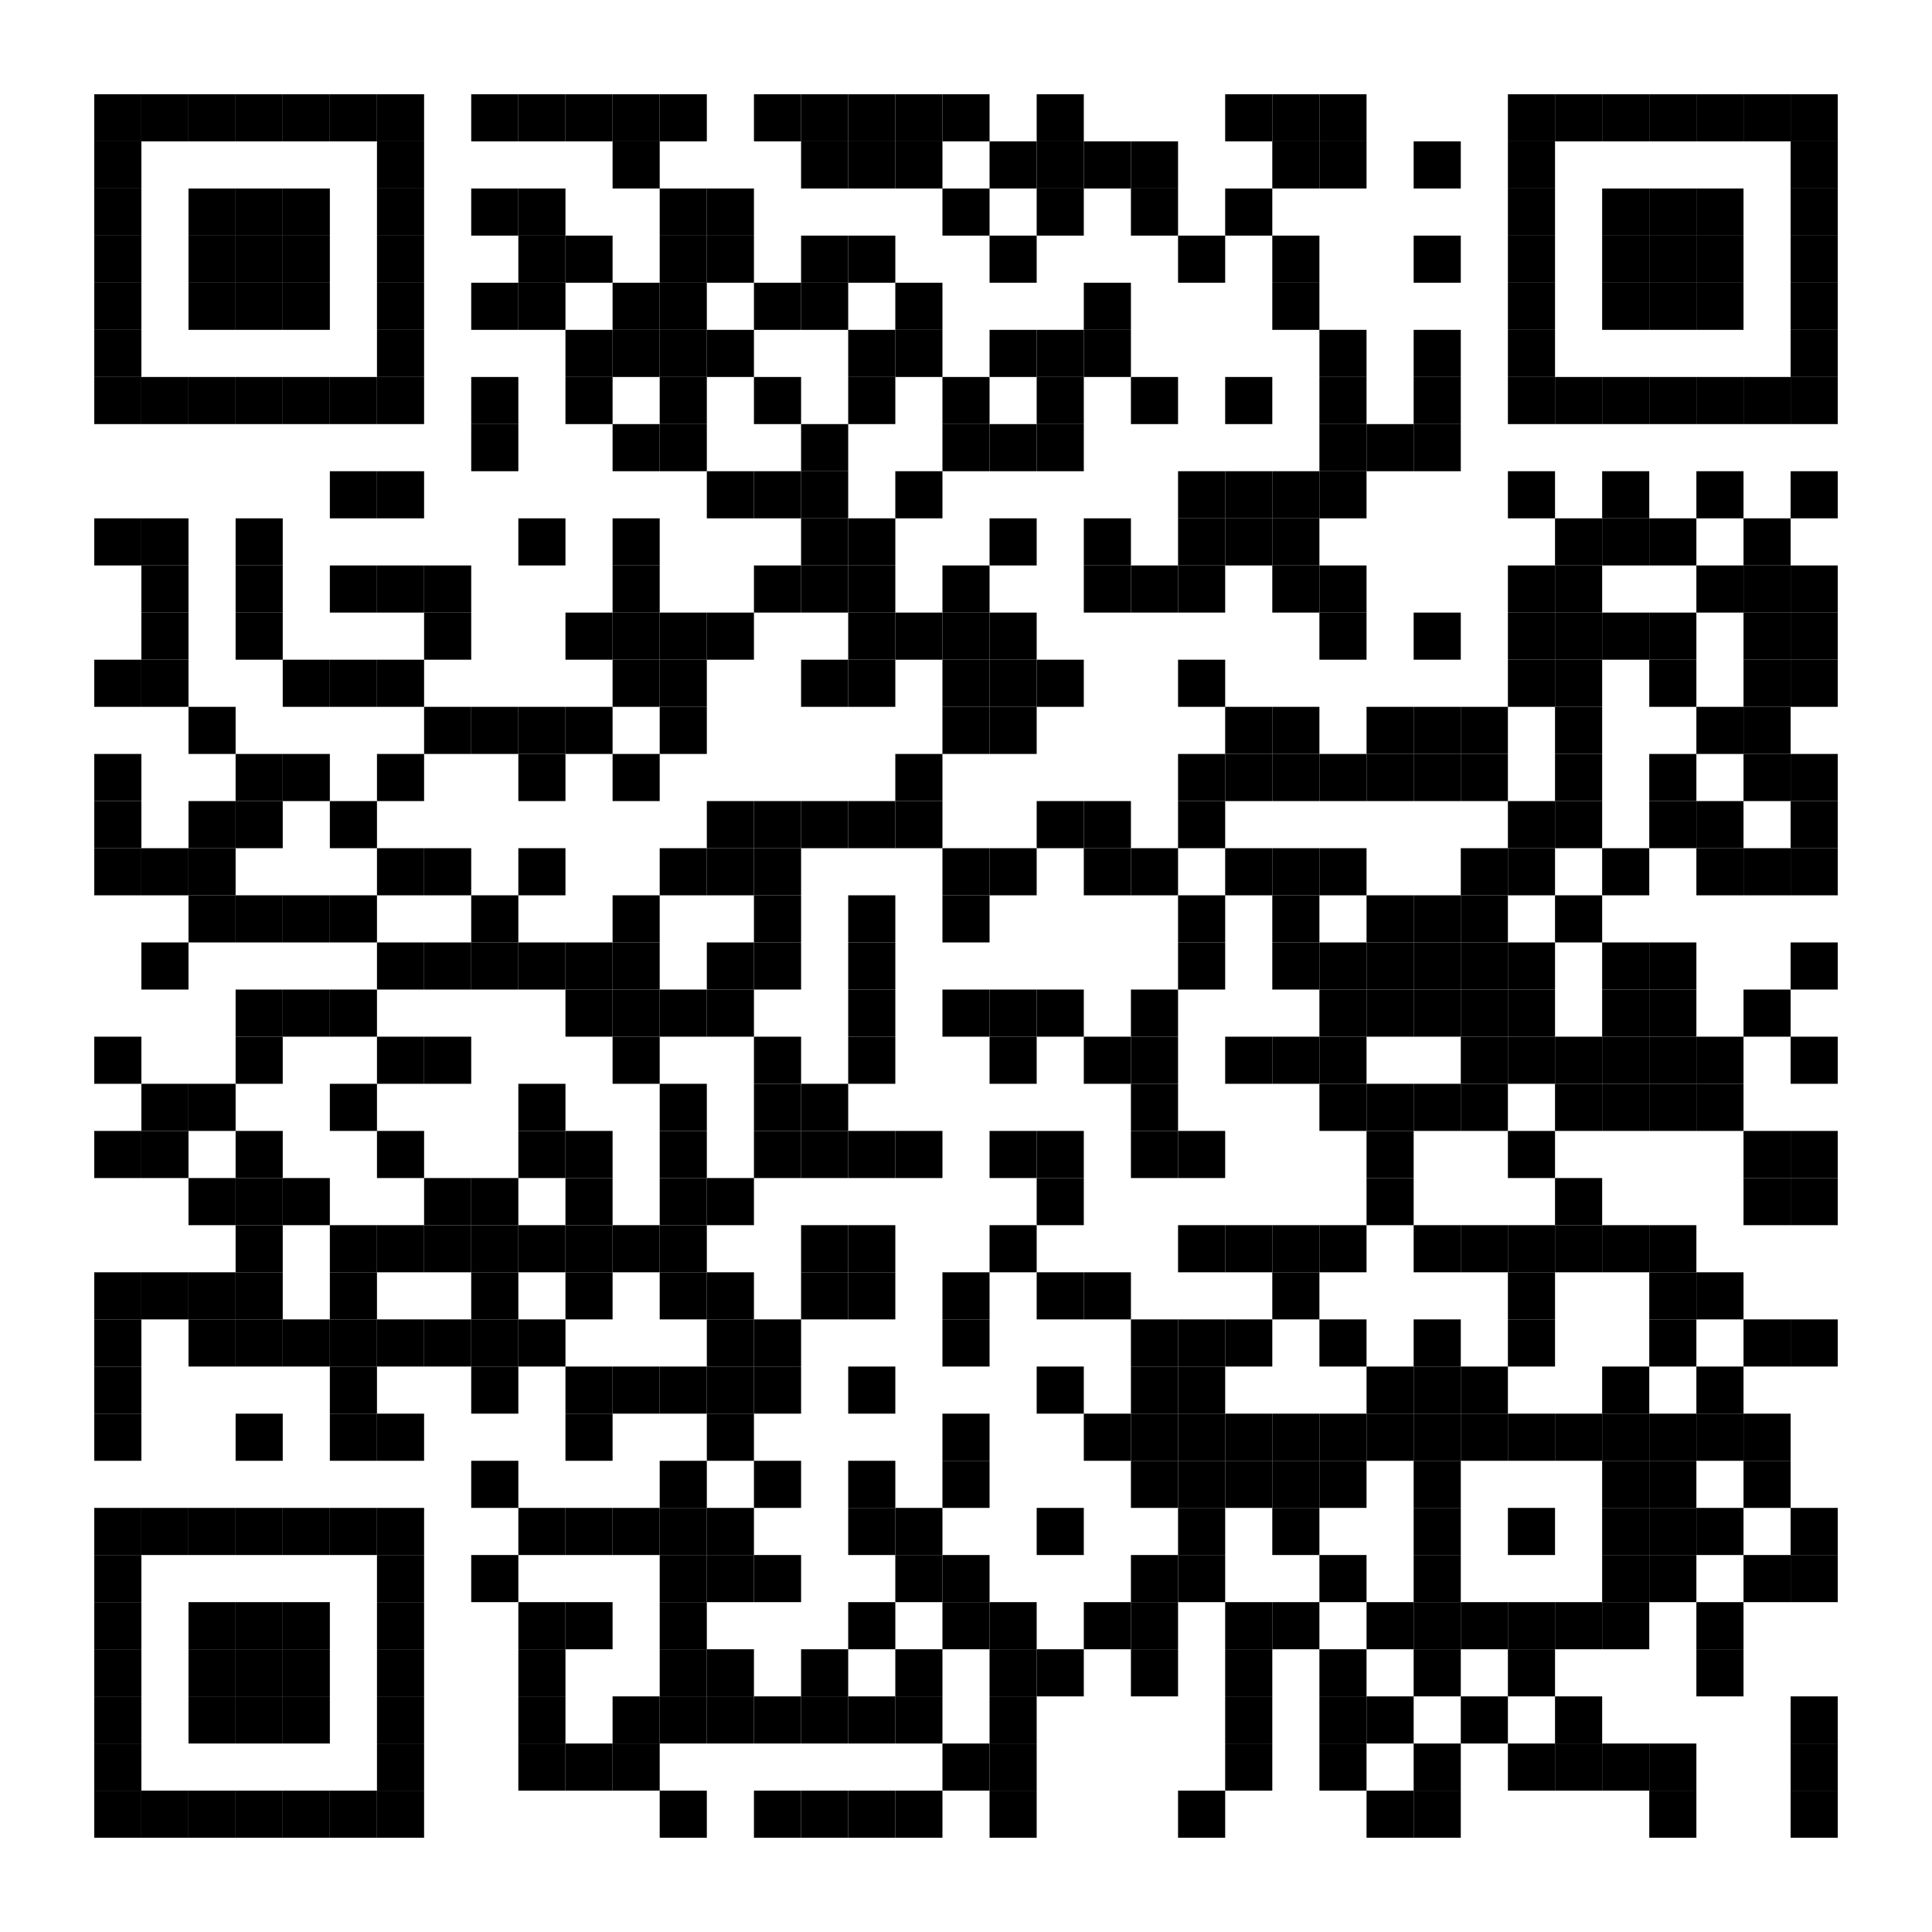 <?xml version="1.0" encoding="utf-8"?>
<!DOCTYPE svg PUBLIC "-//W3C//DTD SVG 1.0//EN" "http://www.w3.org/TR/2001/REC-SVG-20010904/DTD/svg10.dtd">
<svg xmlns="http://www.w3.org/2000/svg" xml:space="preserve" xmlns:xlink="http://www.w3.org/1999/xlink" width="164" height="164" viewBox="0 0 164 164">
<desc></desc>
<rect width="164" height="164" fill="#ffffff" cx="0" cy="0" />
<defs>
<rect id="p" width="4" height="4" />
</defs>
<g fill="#000000">
<use x="8" y="8" xlink:href="#p" />
<use x="12" y="8" xlink:href="#p" />
<use x="16" y="8" xlink:href="#p" />
<use x="20" y="8" xlink:href="#p" />
<use x="24" y="8" xlink:href="#p" />
<use x="28" y="8" xlink:href="#p" />
<use x="32" y="8" xlink:href="#p" />
<use x="40" y="8" xlink:href="#p" />
<use x="44" y="8" xlink:href="#p" />
<use x="48" y="8" xlink:href="#p" />
<use x="52" y="8" xlink:href="#p" />
<use x="56" y="8" xlink:href="#p" />
<use x="64" y="8" xlink:href="#p" />
<use x="68" y="8" xlink:href="#p" />
<use x="72" y="8" xlink:href="#p" />
<use x="76" y="8" xlink:href="#p" />
<use x="80" y="8" xlink:href="#p" />
<use x="88" y="8" xlink:href="#p" />
<use x="104" y="8" xlink:href="#p" />
<use x="108" y="8" xlink:href="#p" />
<use x="112" y="8" xlink:href="#p" />
<use x="128" y="8" xlink:href="#p" />
<use x="132" y="8" xlink:href="#p" />
<use x="136" y="8" xlink:href="#p" />
<use x="140" y="8" xlink:href="#p" />
<use x="144" y="8" xlink:href="#p" />
<use x="148" y="8" xlink:href="#p" />
<use x="152" y="8" xlink:href="#p" />
<use x="8" y="12" xlink:href="#p" />
<use x="32" y="12" xlink:href="#p" />
<use x="52" y="12" xlink:href="#p" />
<use x="68" y="12" xlink:href="#p" />
<use x="72" y="12" xlink:href="#p" />
<use x="76" y="12" xlink:href="#p" />
<use x="84" y="12" xlink:href="#p" />
<use x="88" y="12" xlink:href="#p" />
<use x="92" y="12" xlink:href="#p" />
<use x="96" y="12" xlink:href="#p" />
<use x="108" y="12" xlink:href="#p" />
<use x="112" y="12" xlink:href="#p" />
<use x="120" y="12" xlink:href="#p" />
<use x="128" y="12" xlink:href="#p" />
<use x="152" y="12" xlink:href="#p" />
<use x="8" y="16" xlink:href="#p" />
<use x="16" y="16" xlink:href="#p" />
<use x="20" y="16" xlink:href="#p" />
<use x="24" y="16" xlink:href="#p" />
<use x="32" y="16" xlink:href="#p" />
<use x="40" y="16" xlink:href="#p" />
<use x="44" y="16" xlink:href="#p" />
<use x="56" y="16" xlink:href="#p" />
<use x="60" y="16" xlink:href="#p" />
<use x="80" y="16" xlink:href="#p" />
<use x="88" y="16" xlink:href="#p" />
<use x="96" y="16" xlink:href="#p" />
<use x="104" y="16" xlink:href="#p" />
<use x="128" y="16" xlink:href="#p" />
<use x="136" y="16" xlink:href="#p" />
<use x="140" y="16" xlink:href="#p" />
<use x="144" y="16" xlink:href="#p" />
<use x="152" y="16" xlink:href="#p" />
<use x="8" y="20" xlink:href="#p" />
<use x="16" y="20" xlink:href="#p" />
<use x="20" y="20" xlink:href="#p" />
<use x="24" y="20" xlink:href="#p" />
<use x="32" y="20" xlink:href="#p" />
<use x="44" y="20" xlink:href="#p" />
<use x="48" y="20" xlink:href="#p" />
<use x="56" y="20" xlink:href="#p" />
<use x="60" y="20" xlink:href="#p" />
<use x="68" y="20" xlink:href="#p" />
<use x="72" y="20" xlink:href="#p" />
<use x="84" y="20" xlink:href="#p" />
<use x="100" y="20" xlink:href="#p" />
<use x="108" y="20" xlink:href="#p" />
<use x="120" y="20" xlink:href="#p" />
<use x="128" y="20" xlink:href="#p" />
<use x="136" y="20" xlink:href="#p" />
<use x="140" y="20" xlink:href="#p" />
<use x="144" y="20" xlink:href="#p" />
<use x="152" y="20" xlink:href="#p" />
<use x="8" y="24" xlink:href="#p" />
<use x="16" y="24" xlink:href="#p" />
<use x="20" y="24" xlink:href="#p" />
<use x="24" y="24" xlink:href="#p" />
<use x="32" y="24" xlink:href="#p" />
<use x="40" y="24" xlink:href="#p" />
<use x="44" y="24" xlink:href="#p" />
<use x="52" y="24" xlink:href="#p" />
<use x="56" y="24" xlink:href="#p" />
<use x="64" y="24" xlink:href="#p" />
<use x="68" y="24" xlink:href="#p" />
<use x="76" y="24" xlink:href="#p" />
<use x="92" y="24" xlink:href="#p" />
<use x="108" y="24" xlink:href="#p" />
<use x="128" y="24" xlink:href="#p" />
<use x="136" y="24" xlink:href="#p" />
<use x="140" y="24" xlink:href="#p" />
<use x="144" y="24" xlink:href="#p" />
<use x="152" y="24" xlink:href="#p" />
<use x="8" y="28" xlink:href="#p" />
<use x="32" y="28" xlink:href="#p" />
<use x="48" y="28" xlink:href="#p" />
<use x="52" y="28" xlink:href="#p" />
<use x="56" y="28" xlink:href="#p" />
<use x="60" y="28" xlink:href="#p" />
<use x="72" y="28" xlink:href="#p" />
<use x="76" y="28" xlink:href="#p" />
<use x="84" y="28" xlink:href="#p" />
<use x="88" y="28" xlink:href="#p" />
<use x="92" y="28" xlink:href="#p" />
<use x="112" y="28" xlink:href="#p" />
<use x="120" y="28" xlink:href="#p" />
<use x="128" y="28" xlink:href="#p" />
<use x="152" y="28" xlink:href="#p" />
<use x="8" y="32" xlink:href="#p" />
<use x="12" y="32" xlink:href="#p" />
<use x="16" y="32" xlink:href="#p" />
<use x="20" y="32" xlink:href="#p" />
<use x="24" y="32" xlink:href="#p" />
<use x="28" y="32" xlink:href="#p" />
<use x="32" y="32" xlink:href="#p" />
<use x="40" y="32" xlink:href="#p" />
<use x="48" y="32" xlink:href="#p" />
<use x="56" y="32" xlink:href="#p" />
<use x="64" y="32" xlink:href="#p" />
<use x="72" y="32" xlink:href="#p" />
<use x="80" y="32" xlink:href="#p" />
<use x="88" y="32" xlink:href="#p" />
<use x="96" y="32" xlink:href="#p" />
<use x="104" y="32" xlink:href="#p" />
<use x="112" y="32" xlink:href="#p" />
<use x="120" y="32" xlink:href="#p" />
<use x="128" y="32" xlink:href="#p" />
<use x="132" y="32" xlink:href="#p" />
<use x="136" y="32" xlink:href="#p" />
<use x="140" y="32" xlink:href="#p" />
<use x="144" y="32" xlink:href="#p" />
<use x="148" y="32" xlink:href="#p" />
<use x="152" y="32" xlink:href="#p" />
<use x="40" y="36" xlink:href="#p" />
<use x="52" y="36" xlink:href="#p" />
<use x="56" y="36" xlink:href="#p" />
<use x="68" y="36" xlink:href="#p" />
<use x="80" y="36" xlink:href="#p" />
<use x="84" y="36" xlink:href="#p" />
<use x="88" y="36" xlink:href="#p" />
<use x="112" y="36" xlink:href="#p" />
<use x="116" y="36" xlink:href="#p" />
<use x="120" y="36" xlink:href="#p" />
<use x="28" y="40" xlink:href="#p" />
<use x="32" y="40" xlink:href="#p" />
<use x="60" y="40" xlink:href="#p" />
<use x="64" y="40" xlink:href="#p" />
<use x="68" y="40" xlink:href="#p" />
<use x="76" y="40" xlink:href="#p" />
<use x="100" y="40" xlink:href="#p" />
<use x="104" y="40" xlink:href="#p" />
<use x="108" y="40" xlink:href="#p" />
<use x="112" y="40" xlink:href="#p" />
<use x="128" y="40" xlink:href="#p" />
<use x="136" y="40" xlink:href="#p" />
<use x="144" y="40" xlink:href="#p" />
<use x="152" y="40" xlink:href="#p" />
<use x="8" y="44" xlink:href="#p" />
<use x="12" y="44" xlink:href="#p" />
<use x="20" y="44" xlink:href="#p" />
<use x="44" y="44" xlink:href="#p" />
<use x="52" y="44" xlink:href="#p" />
<use x="68" y="44" xlink:href="#p" />
<use x="72" y="44" xlink:href="#p" />
<use x="84" y="44" xlink:href="#p" />
<use x="92" y="44" xlink:href="#p" />
<use x="100" y="44" xlink:href="#p" />
<use x="104" y="44" xlink:href="#p" />
<use x="108" y="44" xlink:href="#p" />
<use x="132" y="44" xlink:href="#p" />
<use x="136" y="44" xlink:href="#p" />
<use x="140" y="44" xlink:href="#p" />
<use x="148" y="44" xlink:href="#p" />
<use x="12" y="48" xlink:href="#p" />
<use x="20" y="48" xlink:href="#p" />
<use x="28" y="48" xlink:href="#p" />
<use x="32" y="48" xlink:href="#p" />
<use x="36" y="48" xlink:href="#p" />
<use x="52" y="48" xlink:href="#p" />
<use x="64" y="48" xlink:href="#p" />
<use x="68" y="48" xlink:href="#p" />
<use x="72" y="48" xlink:href="#p" />
<use x="80" y="48" xlink:href="#p" />
<use x="92" y="48" xlink:href="#p" />
<use x="96" y="48" xlink:href="#p" />
<use x="100" y="48" xlink:href="#p" />
<use x="108" y="48" xlink:href="#p" />
<use x="112" y="48" xlink:href="#p" />
<use x="128" y="48" xlink:href="#p" />
<use x="132" y="48" xlink:href="#p" />
<use x="144" y="48" xlink:href="#p" />
<use x="148" y="48" xlink:href="#p" />
<use x="152" y="48" xlink:href="#p" />
<use x="12" y="52" xlink:href="#p" />
<use x="20" y="52" xlink:href="#p" />
<use x="36" y="52" xlink:href="#p" />
<use x="48" y="52" xlink:href="#p" />
<use x="52" y="52" xlink:href="#p" />
<use x="56" y="52" xlink:href="#p" />
<use x="60" y="52" xlink:href="#p" />
<use x="72" y="52" xlink:href="#p" />
<use x="76" y="52" xlink:href="#p" />
<use x="80" y="52" xlink:href="#p" />
<use x="84" y="52" xlink:href="#p" />
<use x="112" y="52" xlink:href="#p" />
<use x="120" y="52" xlink:href="#p" />
<use x="128" y="52" xlink:href="#p" />
<use x="132" y="52" xlink:href="#p" />
<use x="136" y="52" xlink:href="#p" />
<use x="140" y="52" xlink:href="#p" />
<use x="148" y="52" xlink:href="#p" />
<use x="152" y="52" xlink:href="#p" />
<use x="8" y="56" xlink:href="#p" />
<use x="12" y="56" xlink:href="#p" />
<use x="24" y="56" xlink:href="#p" />
<use x="28" y="56" xlink:href="#p" />
<use x="32" y="56" xlink:href="#p" />
<use x="52" y="56" xlink:href="#p" />
<use x="56" y="56" xlink:href="#p" />
<use x="68" y="56" xlink:href="#p" />
<use x="72" y="56" xlink:href="#p" />
<use x="80" y="56" xlink:href="#p" />
<use x="84" y="56" xlink:href="#p" />
<use x="88" y="56" xlink:href="#p" />
<use x="100" y="56" xlink:href="#p" />
<use x="128" y="56" xlink:href="#p" />
<use x="132" y="56" xlink:href="#p" />
<use x="140" y="56" xlink:href="#p" />
<use x="148" y="56" xlink:href="#p" />
<use x="152" y="56" xlink:href="#p" />
<use x="16" y="60" xlink:href="#p" />
<use x="36" y="60" xlink:href="#p" />
<use x="40" y="60" xlink:href="#p" />
<use x="44" y="60" xlink:href="#p" />
<use x="48" y="60" xlink:href="#p" />
<use x="56" y="60" xlink:href="#p" />
<use x="80" y="60" xlink:href="#p" />
<use x="84" y="60" xlink:href="#p" />
<use x="104" y="60" xlink:href="#p" />
<use x="108" y="60" xlink:href="#p" />
<use x="116" y="60" xlink:href="#p" />
<use x="120" y="60" xlink:href="#p" />
<use x="124" y="60" xlink:href="#p" />
<use x="132" y="60" xlink:href="#p" />
<use x="144" y="60" xlink:href="#p" />
<use x="148" y="60" xlink:href="#p" />
<use x="8" y="64" xlink:href="#p" />
<use x="20" y="64" xlink:href="#p" />
<use x="24" y="64" xlink:href="#p" />
<use x="32" y="64" xlink:href="#p" />
<use x="44" y="64" xlink:href="#p" />
<use x="52" y="64" xlink:href="#p" />
<use x="76" y="64" xlink:href="#p" />
<use x="100" y="64" xlink:href="#p" />
<use x="104" y="64" xlink:href="#p" />
<use x="108" y="64" xlink:href="#p" />
<use x="112" y="64" xlink:href="#p" />
<use x="116" y="64" xlink:href="#p" />
<use x="120" y="64" xlink:href="#p" />
<use x="124" y="64" xlink:href="#p" />
<use x="132" y="64" xlink:href="#p" />
<use x="140" y="64" xlink:href="#p" />
<use x="148" y="64" xlink:href="#p" />
<use x="152" y="64" xlink:href="#p" />
<use x="8" y="68" xlink:href="#p" />
<use x="16" y="68" xlink:href="#p" />
<use x="20" y="68" xlink:href="#p" />
<use x="28" y="68" xlink:href="#p" />
<use x="60" y="68" xlink:href="#p" />
<use x="64" y="68" xlink:href="#p" />
<use x="68" y="68" xlink:href="#p" />
<use x="72" y="68" xlink:href="#p" />
<use x="76" y="68" xlink:href="#p" />
<use x="88" y="68" xlink:href="#p" />
<use x="92" y="68" xlink:href="#p" />
<use x="100" y="68" xlink:href="#p" />
<use x="128" y="68" xlink:href="#p" />
<use x="132" y="68" xlink:href="#p" />
<use x="140" y="68" xlink:href="#p" />
<use x="144" y="68" xlink:href="#p" />
<use x="152" y="68" xlink:href="#p" />
<use x="8" y="72" xlink:href="#p" />
<use x="12" y="72" xlink:href="#p" />
<use x="16" y="72" xlink:href="#p" />
<use x="32" y="72" xlink:href="#p" />
<use x="36" y="72" xlink:href="#p" />
<use x="44" y="72" xlink:href="#p" />
<use x="56" y="72" xlink:href="#p" />
<use x="60" y="72" xlink:href="#p" />
<use x="64" y="72" xlink:href="#p" />
<use x="80" y="72" xlink:href="#p" />
<use x="84" y="72" xlink:href="#p" />
<use x="92" y="72" xlink:href="#p" />
<use x="96" y="72" xlink:href="#p" />
<use x="104" y="72" xlink:href="#p" />
<use x="108" y="72" xlink:href="#p" />
<use x="112" y="72" xlink:href="#p" />
<use x="124" y="72" xlink:href="#p" />
<use x="128" y="72" xlink:href="#p" />
<use x="136" y="72" xlink:href="#p" />
<use x="144" y="72" xlink:href="#p" />
<use x="148" y="72" xlink:href="#p" />
<use x="152" y="72" xlink:href="#p" />
<use x="16" y="76" xlink:href="#p" />
<use x="20" y="76" xlink:href="#p" />
<use x="24" y="76" xlink:href="#p" />
<use x="28" y="76" xlink:href="#p" />
<use x="40" y="76" xlink:href="#p" />
<use x="52" y="76" xlink:href="#p" />
<use x="64" y="76" xlink:href="#p" />
<use x="72" y="76" xlink:href="#p" />
<use x="80" y="76" xlink:href="#p" />
<use x="100" y="76" xlink:href="#p" />
<use x="108" y="76" xlink:href="#p" />
<use x="116" y="76" xlink:href="#p" />
<use x="120" y="76" xlink:href="#p" />
<use x="124" y="76" xlink:href="#p" />
<use x="132" y="76" xlink:href="#p" />
<use x="12" y="80" xlink:href="#p" />
<use x="32" y="80" xlink:href="#p" />
<use x="36" y="80" xlink:href="#p" />
<use x="40" y="80" xlink:href="#p" />
<use x="44" y="80" xlink:href="#p" />
<use x="48" y="80" xlink:href="#p" />
<use x="52" y="80" xlink:href="#p" />
<use x="60" y="80" xlink:href="#p" />
<use x="64" y="80" xlink:href="#p" />
<use x="72" y="80" xlink:href="#p" />
<use x="100" y="80" xlink:href="#p" />
<use x="108" y="80" xlink:href="#p" />
<use x="112" y="80" xlink:href="#p" />
<use x="116" y="80" xlink:href="#p" />
<use x="120" y="80" xlink:href="#p" />
<use x="124" y="80" xlink:href="#p" />
<use x="128" y="80" xlink:href="#p" />
<use x="136" y="80" xlink:href="#p" />
<use x="140" y="80" xlink:href="#p" />
<use x="152" y="80" xlink:href="#p" />
<use x="20" y="84" xlink:href="#p" />
<use x="24" y="84" xlink:href="#p" />
<use x="28" y="84" xlink:href="#p" />
<use x="48" y="84" xlink:href="#p" />
<use x="52" y="84" xlink:href="#p" />
<use x="56" y="84" xlink:href="#p" />
<use x="60" y="84" xlink:href="#p" />
<use x="72" y="84" xlink:href="#p" />
<use x="80" y="84" xlink:href="#p" />
<use x="84" y="84" xlink:href="#p" />
<use x="88" y="84" xlink:href="#p" />
<use x="96" y="84" xlink:href="#p" />
<use x="112" y="84" xlink:href="#p" />
<use x="116" y="84" xlink:href="#p" />
<use x="120" y="84" xlink:href="#p" />
<use x="124" y="84" xlink:href="#p" />
<use x="128" y="84" xlink:href="#p" />
<use x="136" y="84" xlink:href="#p" />
<use x="140" y="84" xlink:href="#p" />
<use x="148" y="84" xlink:href="#p" />
<use x="8" y="88" xlink:href="#p" />
<use x="20" y="88" xlink:href="#p" />
<use x="32" y="88" xlink:href="#p" />
<use x="36" y="88" xlink:href="#p" />
<use x="52" y="88" xlink:href="#p" />
<use x="64" y="88" xlink:href="#p" />
<use x="72" y="88" xlink:href="#p" />
<use x="84" y="88" xlink:href="#p" />
<use x="92" y="88" xlink:href="#p" />
<use x="96" y="88" xlink:href="#p" />
<use x="104" y="88" xlink:href="#p" />
<use x="108" y="88" xlink:href="#p" />
<use x="112" y="88" xlink:href="#p" />
<use x="124" y="88" xlink:href="#p" />
<use x="128" y="88" xlink:href="#p" />
<use x="132" y="88" xlink:href="#p" />
<use x="136" y="88" xlink:href="#p" />
<use x="140" y="88" xlink:href="#p" />
<use x="144" y="88" xlink:href="#p" />
<use x="152" y="88" xlink:href="#p" />
<use x="12" y="92" xlink:href="#p" />
<use x="16" y="92" xlink:href="#p" />
<use x="28" y="92" xlink:href="#p" />
<use x="44" y="92" xlink:href="#p" />
<use x="56" y="92" xlink:href="#p" />
<use x="64" y="92" xlink:href="#p" />
<use x="68" y="92" xlink:href="#p" />
<use x="96" y="92" xlink:href="#p" />
<use x="112" y="92" xlink:href="#p" />
<use x="116" y="92" xlink:href="#p" />
<use x="120" y="92" xlink:href="#p" />
<use x="124" y="92" xlink:href="#p" />
<use x="132" y="92" xlink:href="#p" />
<use x="136" y="92" xlink:href="#p" />
<use x="140" y="92" xlink:href="#p" />
<use x="144" y="92" xlink:href="#p" />
<use x="8" y="96" xlink:href="#p" />
<use x="12" y="96" xlink:href="#p" />
<use x="20" y="96" xlink:href="#p" />
<use x="32" y="96" xlink:href="#p" />
<use x="44" y="96" xlink:href="#p" />
<use x="48" y="96" xlink:href="#p" />
<use x="56" y="96" xlink:href="#p" />
<use x="64" y="96" xlink:href="#p" />
<use x="68" y="96" xlink:href="#p" />
<use x="72" y="96" xlink:href="#p" />
<use x="76" y="96" xlink:href="#p" />
<use x="84" y="96" xlink:href="#p" />
<use x="88" y="96" xlink:href="#p" />
<use x="96" y="96" xlink:href="#p" />
<use x="100" y="96" xlink:href="#p" />
<use x="116" y="96" xlink:href="#p" />
<use x="128" y="96" xlink:href="#p" />
<use x="148" y="96" xlink:href="#p" />
<use x="152" y="96" xlink:href="#p" />
<use x="16" y="100" xlink:href="#p" />
<use x="20" y="100" xlink:href="#p" />
<use x="24" y="100" xlink:href="#p" />
<use x="36" y="100" xlink:href="#p" />
<use x="40" y="100" xlink:href="#p" />
<use x="48" y="100" xlink:href="#p" />
<use x="56" y="100" xlink:href="#p" />
<use x="60" y="100" xlink:href="#p" />
<use x="88" y="100" xlink:href="#p" />
<use x="116" y="100" xlink:href="#p" />
<use x="132" y="100" xlink:href="#p" />
<use x="148" y="100" xlink:href="#p" />
<use x="152" y="100" xlink:href="#p" />
<use x="20" y="104" xlink:href="#p" />
<use x="28" y="104" xlink:href="#p" />
<use x="32" y="104" xlink:href="#p" />
<use x="36" y="104" xlink:href="#p" />
<use x="40" y="104" xlink:href="#p" />
<use x="44" y="104" xlink:href="#p" />
<use x="48" y="104" xlink:href="#p" />
<use x="52" y="104" xlink:href="#p" />
<use x="56" y="104" xlink:href="#p" />
<use x="68" y="104" xlink:href="#p" />
<use x="72" y="104" xlink:href="#p" />
<use x="84" y="104" xlink:href="#p" />
<use x="100" y="104" xlink:href="#p" />
<use x="104" y="104" xlink:href="#p" />
<use x="108" y="104" xlink:href="#p" />
<use x="112" y="104" xlink:href="#p" />
<use x="120" y="104" xlink:href="#p" />
<use x="124" y="104" xlink:href="#p" />
<use x="128" y="104" xlink:href="#p" />
<use x="132" y="104" xlink:href="#p" />
<use x="136" y="104" xlink:href="#p" />
<use x="140" y="104" xlink:href="#p" />
<use x="8" y="108" xlink:href="#p" />
<use x="12" y="108" xlink:href="#p" />
<use x="16" y="108" xlink:href="#p" />
<use x="20" y="108" xlink:href="#p" />
<use x="28" y="108" xlink:href="#p" />
<use x="40" y="108" xlink:href="#p" />
<use x="48" y="108" xlink:href="#p" />
<use x="56" y="108" xlink:href="#p" />
<use x="60" y="108" xlink:href="#p" />
<use x="68" y="108" xlink:href="#p" />
<use x="72" y="108" xlink:href="#p" />
<use x="80" y="108" xlink:href="#p" />
<use x="88" y="108" xlink:href="#p" />
<use x="92" y="108" xlink:href="#p" />
<use x="108" y="108" xlink:href="#p" />
<use x="128" y="108" xlink:href="#p" />
<use x="140" y="108" xlink:href="#p" />
<use x="144" y="108" xlink:href="#p" />
<use x="8" y="112" xlink:href="#p" />
<use x="16" y="112" xlink:href="#p" />
<use x="20" y="112" xlink:href="#p" />
<use x="24" y="112" xlink:href="#p" />
<use x="28" y="112" xlink:href="#p" />
<use x="32" y="112" xlink:href="#p" />
<use x="36" y="112" xlink:href="#p" />
<use x="40" y="112" xlink:href="#p" />
<use x="44" y="112" xlink:href="#p" />
<use x="60" y="112" xlink:href="#p" />
<use x="64" y="112" xlink:href="#p" />
<use x="80" y="112" xlink:href="#p" />
<use x="96" y="112" xlink:href="#p" />
<use x="100" y="112" xlink:href="#p" />
<use x="104" y="112" xlink:href="#p" />
<use x="112" y="112" xlink:href="#p" />
<use x="120" y="112" xlink:href="#p" />
<use x="128" y="112" xlink:href="#p" />
<use x="140" y="112" xlink:href="#p" />
<use x="148" y="112" xlink:href="#p" />
<use x="152" y="112" xlink:href="#p" />
<use x="8" y="116" xlink:href="#p" />
<use x="28" y="116" xlink:href="#p" />
<use x="40" y="116" xlink:href="#p" />
<use x="48" y="116" xlink:href="#p" />
<use x="52" y="116" xlink:href="#p" />
<use x="56" y="116" xlink:href="#p" />
<use x="60" y="116" xlink:href="#p" />
<use x="64" y="116" xlink:href="#p" />
<use x="72" y="116" xlink:href="#p" />
<use x="88" y="116" xlink:href="#p" />
<use x="96" y="116" xlink:href="#p" />
<use x="100" y="116" xlink:href="#p" />
<use x="116" y="116" xlink:href="#p" />
<use x="120" y="116" xlink:href="#p" />
<use x="124" y="116" xlink:href="#p" />
<use x="136" y="116" xlink:href="#p" />
<use x="144" y="116" xlink:href="#p" />
<use x="8" y="120" xlink:href="#p" />
<use x="20" y="120" xlink:href="#p" />
<use x="28" y="120" xlink:href="#p" />
<use x="32" y="120" xlink:href="#p" />
<use x="48" y="120" xlink:href="#p" />
<use x="60" y="120" xlink:href="#p" />
<use x="80" y="120" xlink:href="#p" />
<use x="92" y="120" xlink:href="#p" />
<use x="96" y="120" xlink:href="#p" />
<use x="100" y="120" xlink:href="#p" />
<use x="104" y="120" xlink:href="#p" />
<use x="108" y="120" xlink:href="#p" />
<use x="112" y="120" xlink:href="#p" />
<use x="116" y="120" xlink:href="#p" />
<use x="120" y="120" xlink:href="#p" />
<use x="124" y="120" xlink:href="#p" />
<use x="128" y="120" xlink:href="#p" />
<use x="132" y="120" xlink:href="#p" />
<use x="136" y="120" xlink:href="#p" />
<use x="140" y="120" xlink:href="#p" />
<use x="144" y="120" xlink:href="#p" />
<use x="148" y="120" xlink:href="#p" />
<use x="40" y="124" xlink:href="#p" />
<use x="56" y="124" xlink:href="#p" />
<use x="64" y="124" xlink:href="#p" />
<use x="72" y="124" xlink:href="#p" />
<use x="80" y="124" xlink:href="#p" />
<use x="96" y="124" xlink:href="#p" />
<use x="100" y="124" xlink:href="#p" />
<use x="104" y="124" xlink:href="#p" />
<use x="108" y="124" xlink:href="#p" />
<use x="112" y="124" xlink:href="#p" />
<use x="120" y="124" xlink:href="#p" />
<use x="136" y="124" xlink:href="#p" />
<use x="140" y="124" xlink:href="#p" />
<use x="148" y="124" xlink:href="#p" />
<use x="8" y="128" xlink:href="#p" />
<use x="12" y="128" xlink:href="#p" />
<use x="16" y="128" xlink:href="#p" />
<use x="20" y="128" xlink:href="#p" />
<use x="24" y="128" xlink:href="#p" />
<use x="28" y="128" xlink:href="#p" />
<use x="32" y="128" xlink:href="#p" />
<use x="44" y="128" xlink:href="#p" />
<use x="48" y="128" xlink:href="#p" />
<use x="52" y="128" xlink:href="#p" />
<use x="56" y="128" xlink:href="#p" />
<use x="60" y="128" xlink:href="#p" />
<use x="72" y="128" xlink:href="#p" />
<use x="76" y="128" xlink:href="#p" />
<use x="88" y="128" xlink:href="#p" />
<use x="100" y="128" xlink:href="#p" />
<use x="108" y="128" xlink:href="#p" />
<use x="120" y="128" xlink:href="#p" />
<use x="128" y="128" xlink:href="#p" />
<use x="136" y="128" xlink:href="#p" />
<use x="140" y="128" xlink:href="#p" />
<use x="144" y="128" xlink:href="#p" />
<use x="152" y="128" xlink:href="#p" />
<use x="8" y="132" xlink:href="#p" />
<use x="32" y="132" xlink:href="#p" />
<use x="40" y="132" xlink:href="#p" />
<use x="56" y="132" xlink:href="#p" />
<use x="60" y="132" xlink:href="#p" />
<use x="64" y="132" xlink:href="#p" />
<use x="76" y="132" xlink:href="#p" />
<use x="80" y="132" xlink:href="#p" />
<use x="96" y="132" xlink:href="#p" />
<use x="100" y="132" xlink:href="#p" />
<use x="112" y="132" xlink:href="#p" />
<use x="120" y="132" xlink:href="#p" />
<use x="136" y="132" xlink:href="#p" />
<use x="140" y="132" xlink:href="#p" />
<use x="148" y="132" xlink:href="#p" />
<use x="152" y="132" xlink:href="#p" />
<use x="8" y="136" xlink:href="#p" />
<use x="16" y="136" xlink:href="#p" />
<use x="20" y="136" xlink:href="#p" />
<use x="24" y="136" xlink:href="#p" />
<use x="32" y="136" xlink:href="#p" />
<use x="44" y="136" xlink:href="#p" />
<use x="48" y="136" xlink:href="#p" />
<use x="56" y="136" xlink:href="#p" />
<use x="72" y="136" xlink:href="#p" />
<use x="80" y="136" xlink:href="#p" />
<use x="84" y="136" xlink:href="#p" />
<use x="92" y="136" xlink:href="#p" />
<use x="96" y="136" xlink:href="#p" />
<use x="104" y="136" xlink:href="#p" />
<use x="108" y="136" xlink:href="#p" />
<use x="116" y="136" xlink:href="#p" />
<use x="120" y="136" xlink:href="#p" />
<use x="124" y="136" xlink:href="#p" />
<use x="128" y="136" xlink:href="#p" />
<use x="132" y="136" xlink:href="#p" />
<use x="136" y="136" xlink:href="#p" />
<use x="144" y="136" xlink:href="#p" />
<use x="8" y="140" xlink:href="#p" />
<use x="16" y="140" xlink:href="#p" />
<use x="20" y="140" xlink:href="#p" />
<use x="24" y="140" xlink:href="#p" />
<use x="32" y="140" xlink:href="#p" />
<use x="44" y="140" xlink:href="#p" />
<use x="56" y="140" xlink:href="#p" />
<use x="60" y="140" xlink:href="#p" />
<use x="68" y="140" xlink:href="#p" />
<use x="76" y="140" xlink:href="#p" />
<use x="84" y="140" xlink:href="#p" />
<use x="88" y="140" xlink:href="#p" />
<use x="96" y="140" xlink:href="#p" />
<use x="104" y="140" xlink:href="#p" />
<use x="112" y="140" xlink:href="#p" />
<use x="120" y="140" xlink:href="#p" />
<use x="128" y="140" xlink:href="#p" />
<use x="144" y="140" xlink:href="#p" />
<use x="8" y="144" xlink:href="#p" />
<use x="16" y="144" xlink:href="#p" />
<use x="20" y="144" xlink:href="#p" />
<use x="24" y="144" xlink:href="#p" />
<use x="32" y="144" xlink:href="#p" />
<use x="44" y="144" xlink:href="#p" />
<use x="52" y="144" xlink:href="#p" />
<use x="56" y="144" xlink:href="#p" />
<use x="60" y="144" xlink:href="#p" />
<use x="64" y="144" xlink:href="#p" />
<use x="68" y="144" xlink:href="#p" />
<use x="72" y="144" xlink:href="#p" />
<use x="76" y="144" xlink:href="#p" />
<use x="84" y="144" xlink:href="#p" />
<use x="104" y="144" xlink:href="#p" />
<use x="112" y="144" xlink:href="#p" />
<use x="116" y="144" xlink:href="#p" />
<use x="124" y="144" xlink:href="#p" />
<use x="132" y="144" xlink:href="#p" />
<use x="152" y="144" xlink:href="#p" />
<use x="8" y="148" xlink:href="#p" />
<use x="32" y="148" xlink:href="#p" />
<use x="44" y="148" xlink:href="#p" />
<use x="48" y="148" xlink:href="#p" />
<use x="52" y="148" xlink:href="#p" />
<use x="80" y="148" xlink:href="#p" />
<use x="84" y="148" xlink:href="#p" />
<use x="104" y="148" xlink:href="#p" />
<use x="112" y="148" xlink:href="#p" />
<use x="120" y="148" xlink:href="#p" />
<use x="128" y="148" xlink:href="#p" />
<use x="132" y="148" xlink:href="#p" />
<use x="136" y="148" xlink:href="#p" />
<use x="140" y="148" xlink:href="#p" />
<use x="152" y="148" xlink:href="#p" />
<use x="8" y="152" xlink:href="#p" />
<use x="12" y="152" xlink:href="#p" />
<use x="16" y="152" xlink:href="#p" />
<use x="20" y="152" xlink:href="#p" />
<use x="24" y="152" xlink:href="#p" />
<use x="28" y="152" xlink:href="#p" />
<use x="32" y="152" xlink:href="#p" />
<use x="56" y="152" xlink:href="#p" />
<use x="64" y="152" xlink:href="#p" />
<use x="68" y="152" xlink:href="#p" />
<use x="72" y="152" xlink:href="#p" />
<use x="76" y="152" xlink:href="#p" />
<use x="84" y="152" xlink:href="#p" />
<use x="100" y="152" xlink:href="#p" />
<use x="116" y="152" xlink:href="#p" />
<use x="120" y="152" xlink:href="#p" />
<use x="140" y="152" xlink:href="#p" />
<use x="152" y="152" xlink:href="#p" />
</g>
</svg>